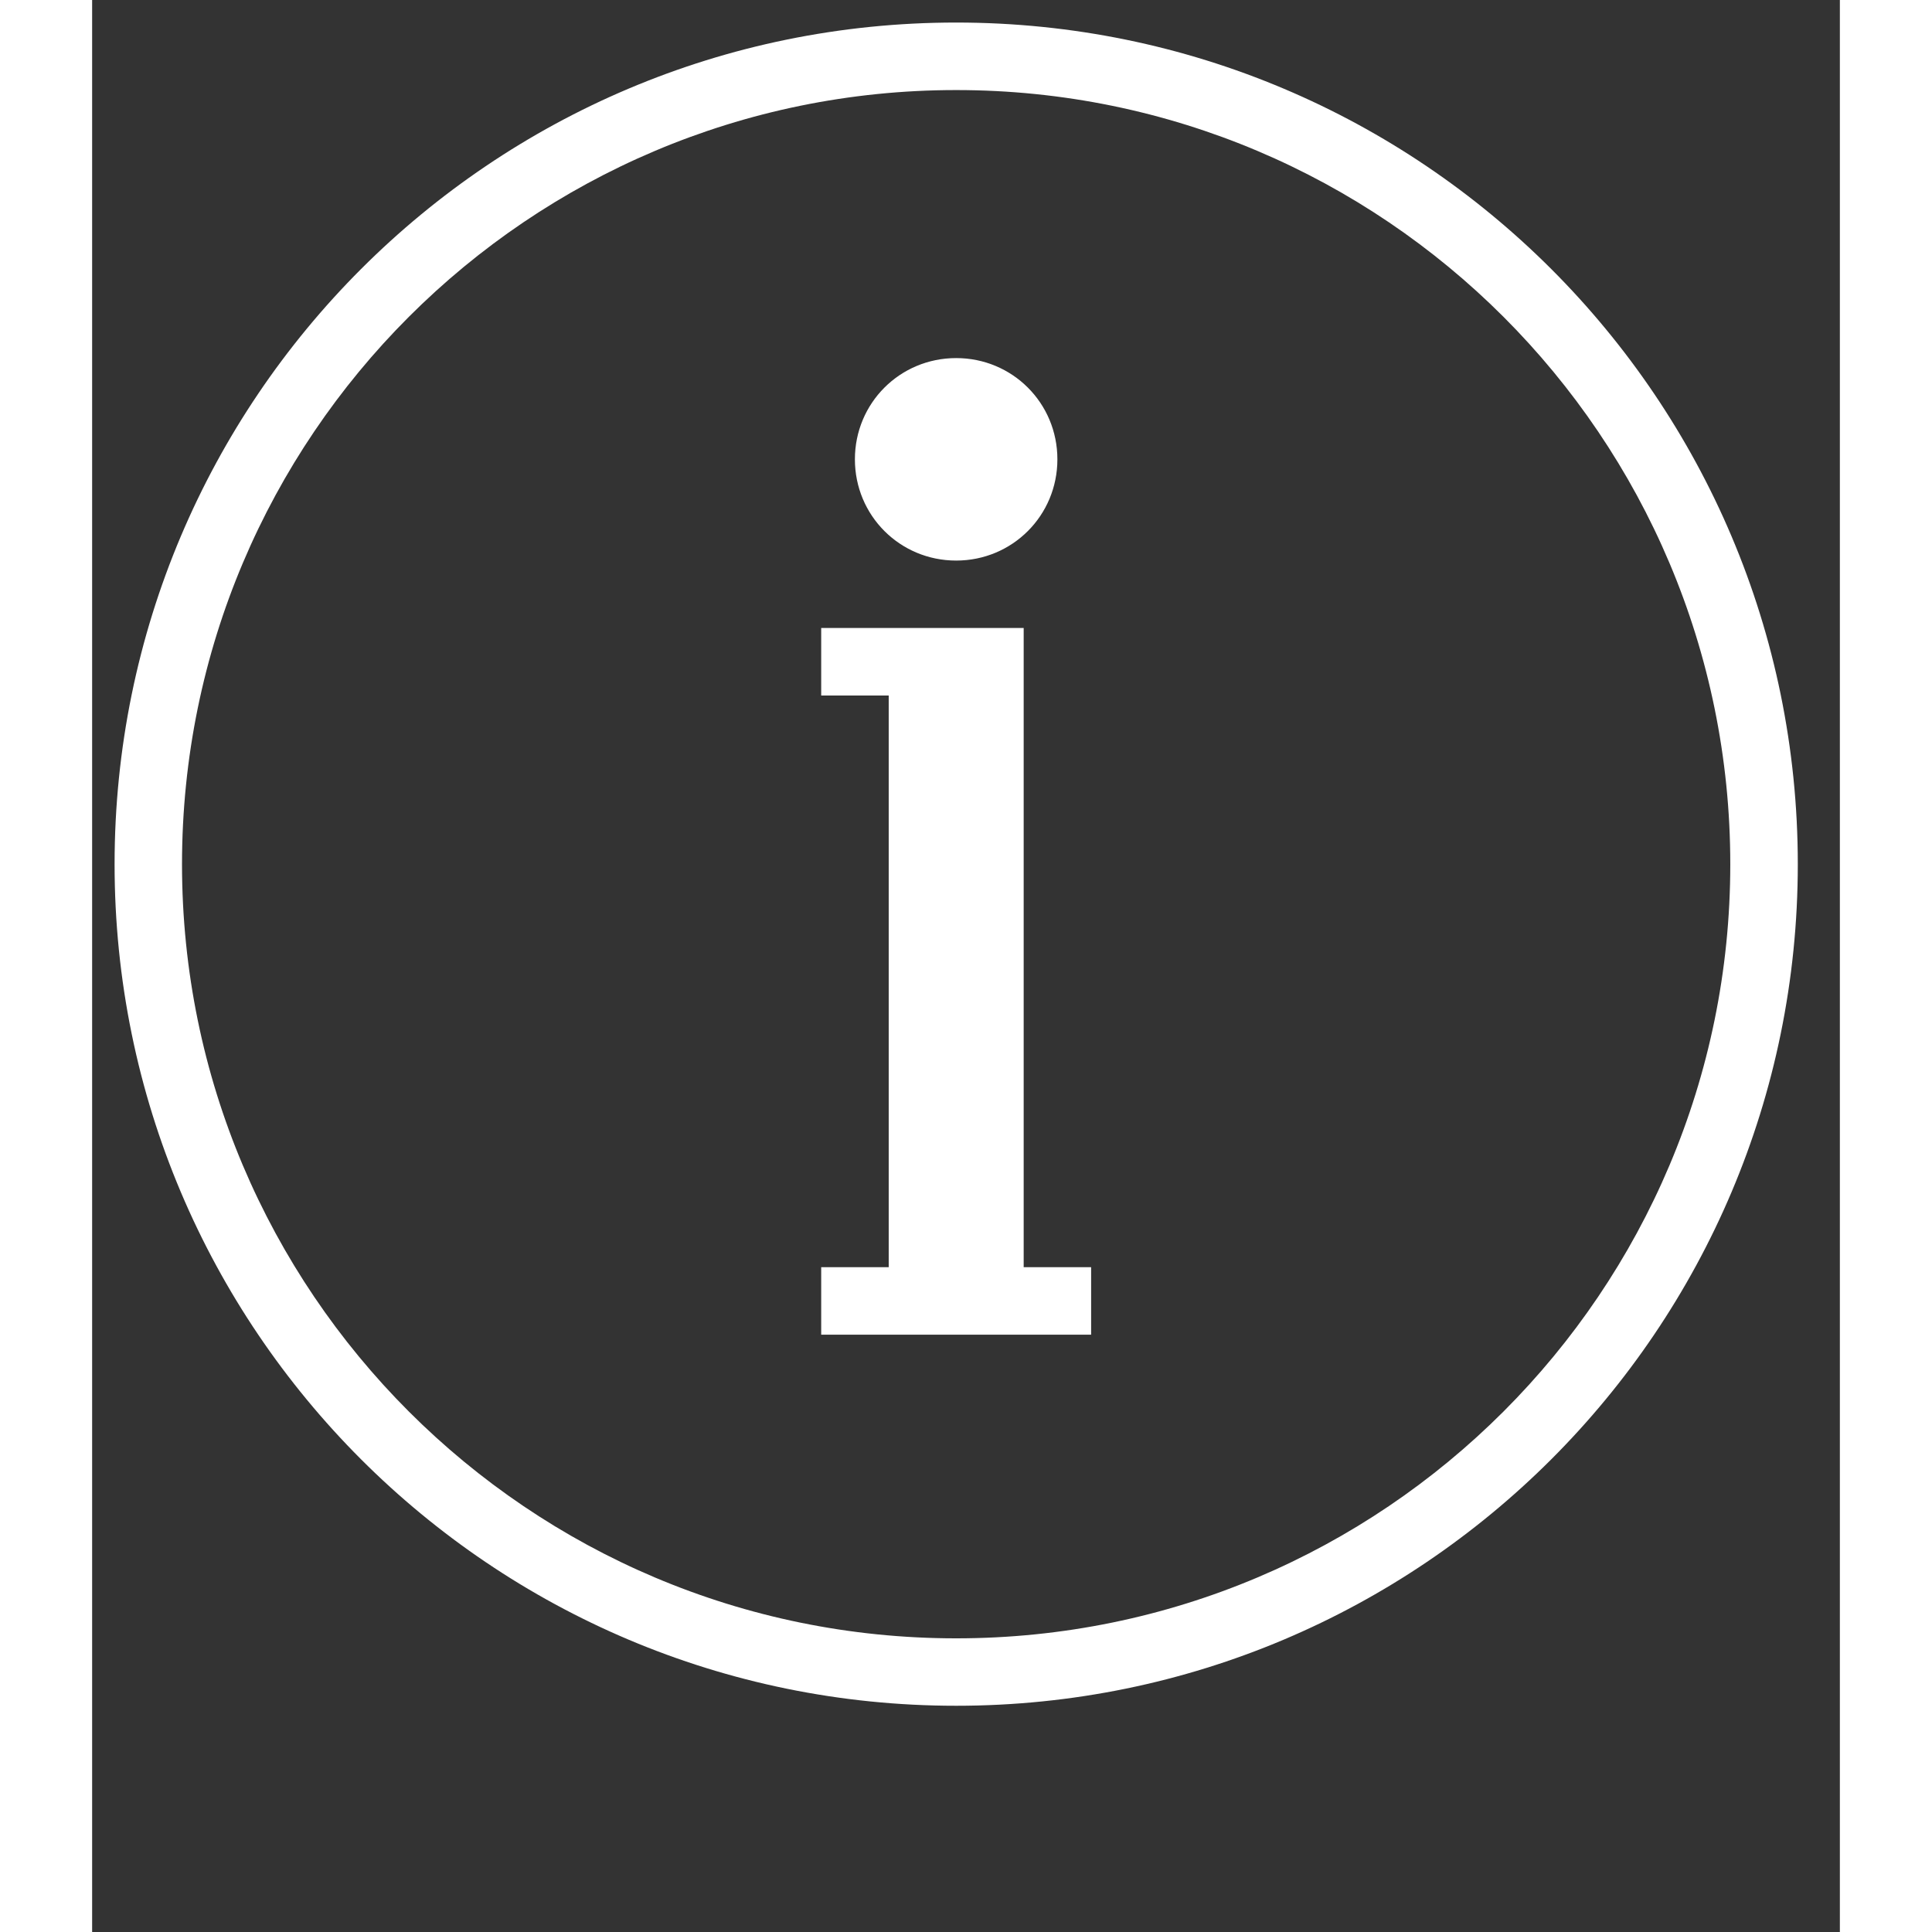 <svg xmlns="http://www.w3.org/2000/svg" xmlns:xlink="http://www.w3.org/1999/xlink" width="100" zoomAndPan="magnify" viewBox="0 0 75.12 83.04" height="100" preserveAspectRatio="xMidYMid meet" version="1.2"><rect x="0" y="0" width="75.12" height="83.04" fill="#333333" stroke="none"/><defs><clipPath id="71415eb077"><path d="M 0.965 0.969 L 73.613 0.969 L 73.613 73.617 L 0.965 73.617 Z M 0.965 0.969 "/></clipPath></defs><g id="3d345efca4"><g clip-rule="nonzero" clip-path="url(#71415eb077)"><path style=" stroke:none;fill-rule:evenodd;fill:#ffffff;fill-opacity:1;" d="M 37.137 73.316 C 17.156 73.316 0.965 57.125 0.965 37.145 C 0.965 17.164 17.156 0.969 37.137 0.969 C 57.117 0.969 73.312 17.164 73.312 37.145 C 73.312 57.125 57.117 73.316 37.137 73.316 Z M 37.137 3.871 C 18.77 3.871 3.863 18.773 3.863 37.145 C 3.863 55.512 18.77 70.418 37.137 70.418 C 55.508 70.418 70.41 55.512 70.41 37.145 C 70.41 18.773 55.508 3.871 37.137 3.871 Z M 34.238 57.367 L 31.336 57.367 L 31.336 54.465 L 34.238 54.465 L 34.238 29.895 L 31.336 29.895 L 31.336 26.992 L 40.039 26.992 L 40.039 54.465 L 42.938 54.465 L 42.938 57.367 Z M 37.137 24.094 C 34.719 24.094 32.785 22.16 32.785 19.742 C 32.785 17.324 34.719 15.391 37.137 15.391 C 39.555 15.391 41.488 17.324 41.488 19.742 C 41.488 22.16 39.555 24.094 37.137 24.094 Z M 37.137 24.094 "/></g></g></svg>